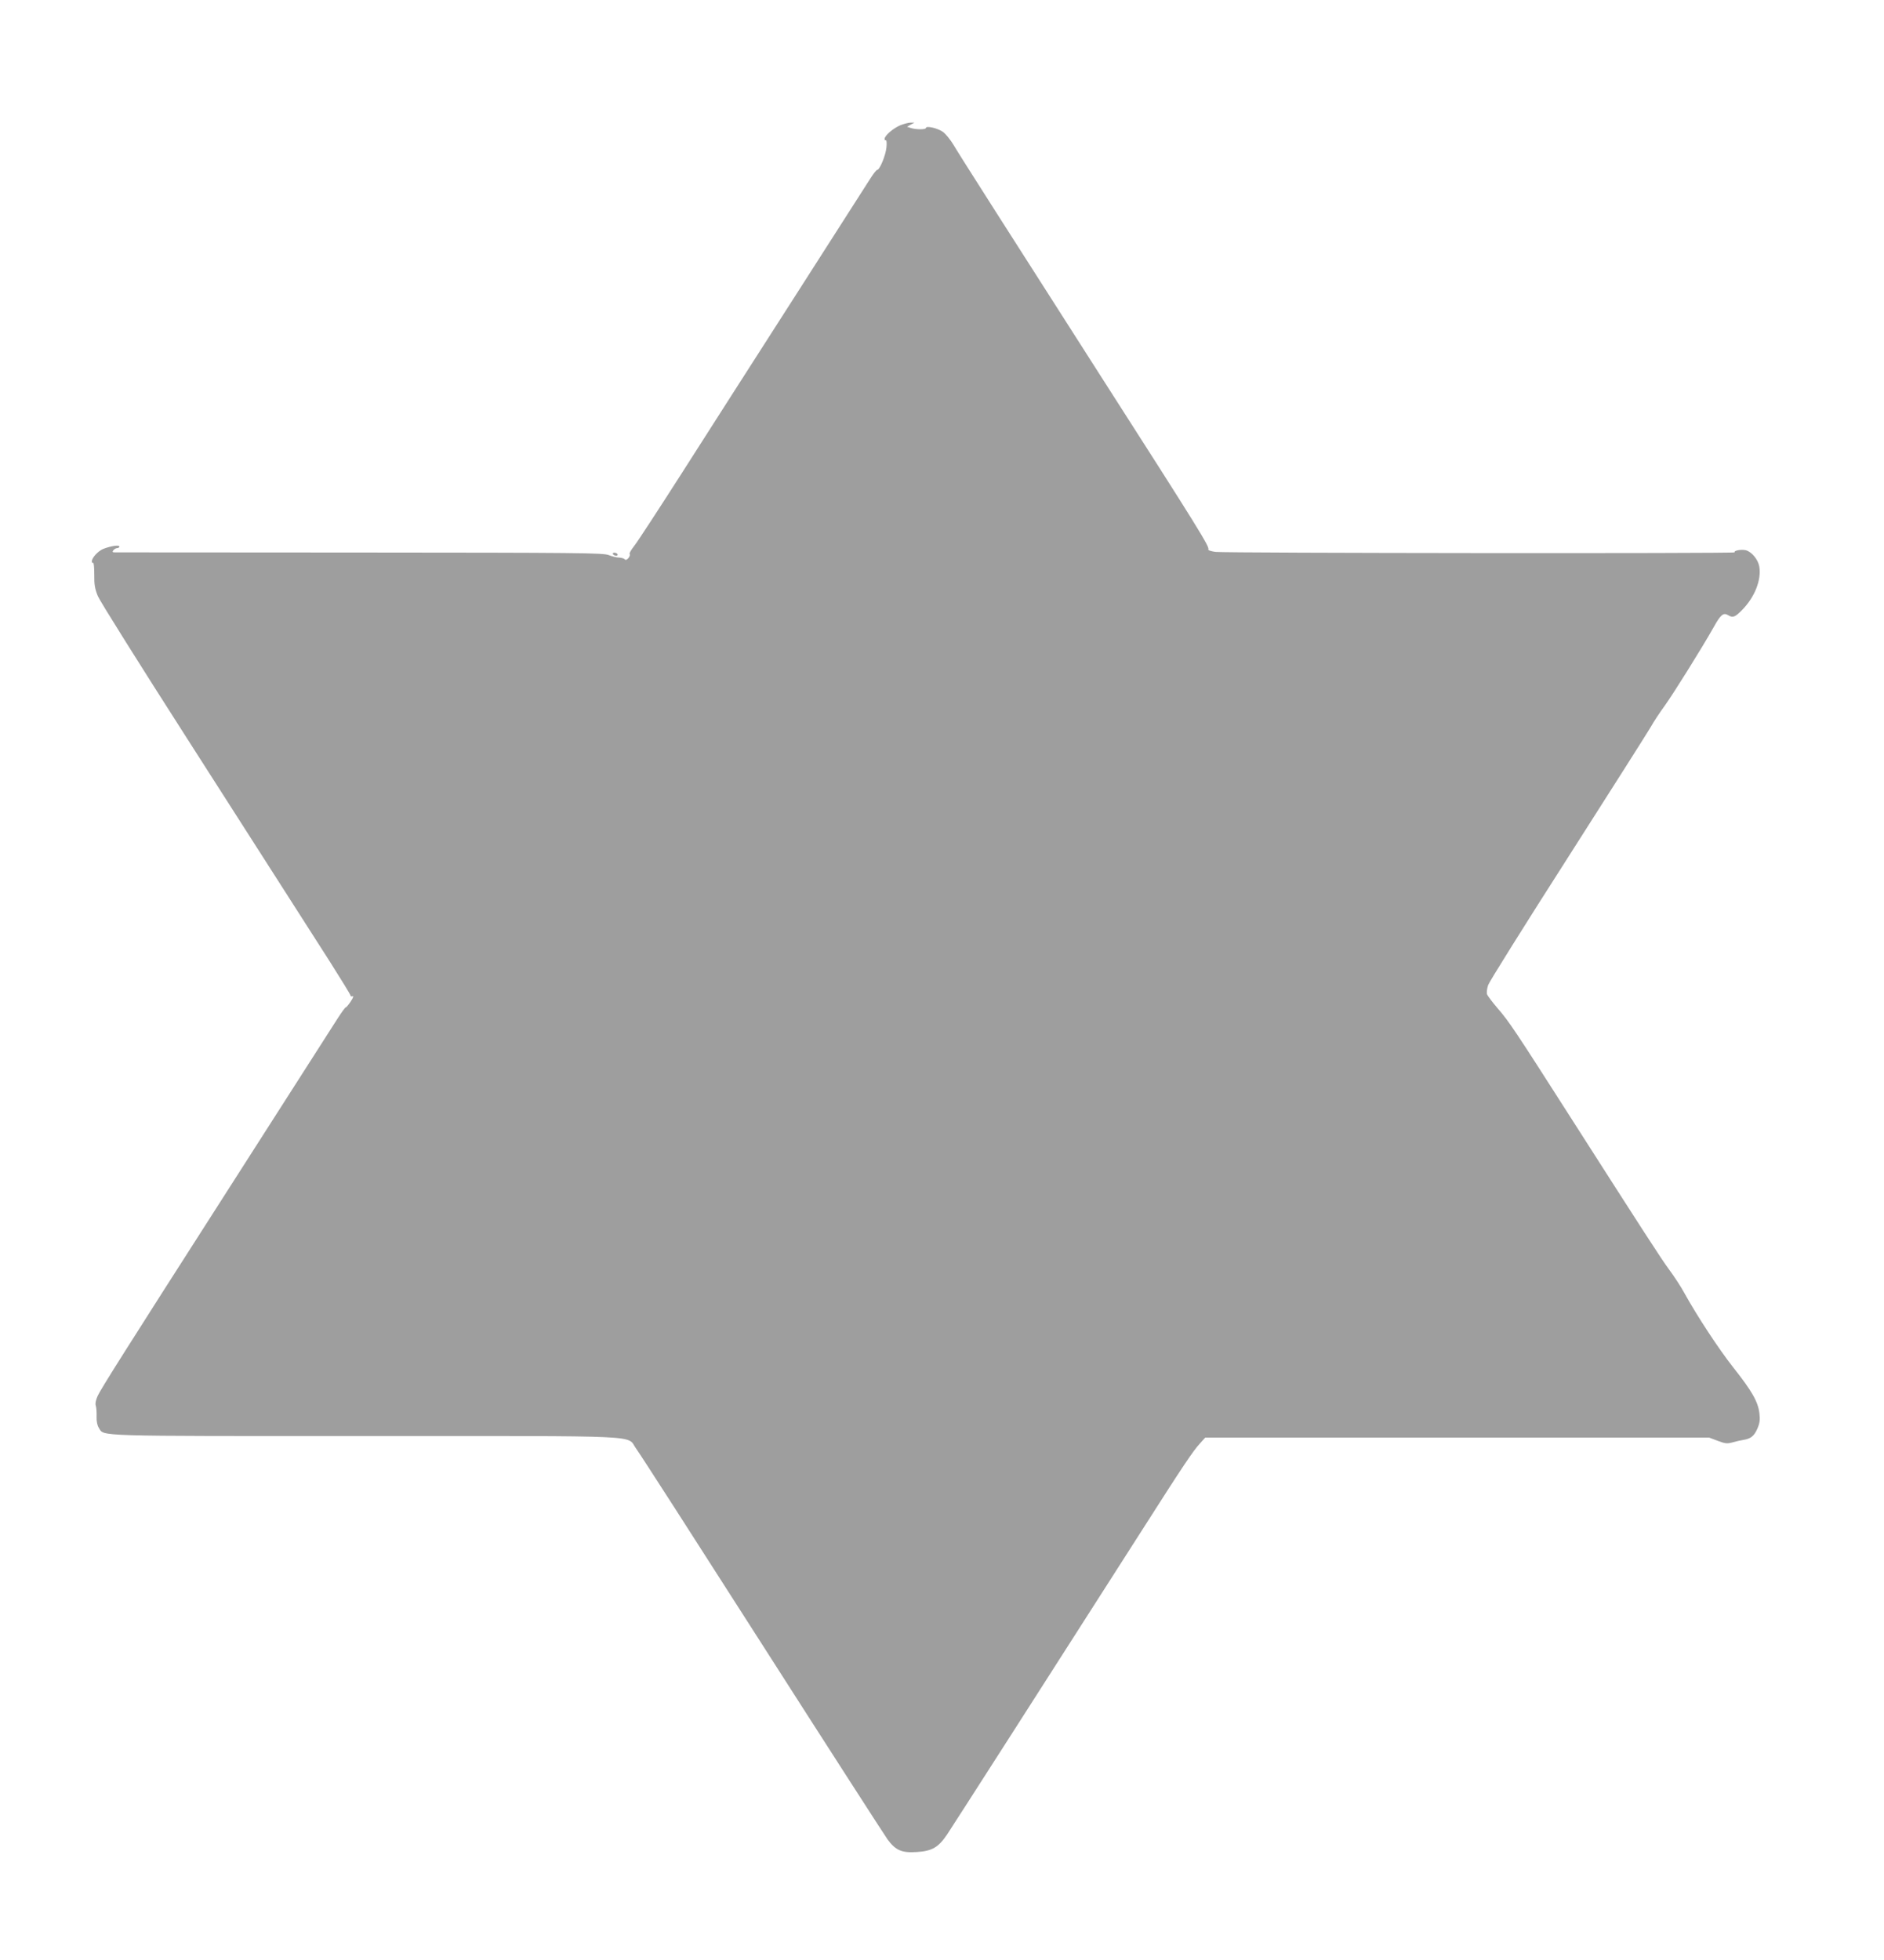 <?xml version="1.0" standalone="no"?>
<!DOCTYPE svg PUBLIC "-//W3C//DTD SVG 20010904//EN"
 "http://www.w3.org/TR/2001/REC-SVG-20010904/DTD/svg10.dtd">
<svg version="1.0" xmlns="http://www.w3.org/2000/svg"
 width="1231pt" height="1280pt" viewBox="0 0 1231 1280"
 preserveAspectRatio="xMidYMid meet">
<g transform="translate(0,1280) scale(0.1,-0.1)"
fill="#9e9e9e" stroke="none">
<path d="M5883 11982 c-46 -19 -103 -68 -103 -89 0 -8 4 -12 8 -9 5 3 7 -18 4
-47 -5 -52 -44 -147 -61 -147 -5 0 -27 -28 -48 -62 -22 -35 -246 -385 -498
-778 -252 -393 -582 -908 -733 -1145 -151 -236 -290 -449 -309 -472 -19 -24
-32 -47 -29 -51 9 -14 -22 -49 -31 -36 -5 6 -21 11 -38 12 -16 0 -47 8 -67 16
-34 15 -205 16 -1620 17 -871 1 -1593 1 -1606 1 -18 0 -20 3 -11 14 6 8 18 14
25 14 8 0 14 5 14 10 0 13 -59 3 -107 -16 -34 -15 -73 -58 -73 -81 0 -8 4 -12
8 -9 5 3 8 -32 8 -77 -1 -66 4 -94 24 -142 14 -33 275 -449 580 -925 557 -871
691 -1080 937 -1464 73 -115 133 -213 133 -218 0 -6 6 -8 14 -5 8 3 3 -11 -12
-34 -14 -21 -29 -39 -33 -39 -4 0 -29 -35 -56 -77 -249 -390 -555 -868 -773
-1208 -606 -946 -774 -1212 -792 -1253 -12 -26 -17 -51 -12 -65 4 -12 6 -44 5
-71 -1 -30 5 -58 15 -73 36 -56 -54 -53 1745 -53 1874 0 1698 8 1766 -83 22
-29 391 -603 822 -1277 431 -674 801 -1248 821 -1276 53 -71 93 -88 192 -81
98 6 140 31 196 114 34 51 644 1002 1279 1996 264 414 328 509 372 557 l36 40
1646 0 1646 0 56 -21 c50 -19 62 -20 99 -10 24 7 56 14 71 16 47 8 68 25 89
72 16 37 19 58 14 101 -9 76 -48 145 -171 300 -98 125 -235 334 -320 487 -21
39 -66 108 -101 155 -56 77 -155 230 -657 1015 -343 537 -390 607 -460 687
-35 41 -67 83 -71 94 -3 12 0 39 8 61 8 22 241 395 519 829 277 434 521 818
542 854 20 36 62 99 92 140 55 76 242 375 321 515 45 81 63 95 93 77 31 -19
45 -14 92 34 82 83 127 196 112 284 -8 46 -50 96 -88 106 -30 7 -80 -2 -73
-14 5 -8 -3316 -5 -3392 3 -29 4 -50 11 -47 16 10 16 -56 123 -707 1139 -593
927 -925 1447 -958 1504 -19 32 -49 69 -67 83 -32 25 -113 44 -113 27 0 -11
-66 -11 -99 0 l-24 8 24 14 24 13 -25 0 c-14 0 -44 -8 -67 -17z"/>
<path d="M4005 9180 c3 -5 13 -10 21 -10 8 0 12 5 9 10 -3 6 -13 10 -21 10 -8
0 -12 -4 -9 -10z"/>
</g>
</svg>
